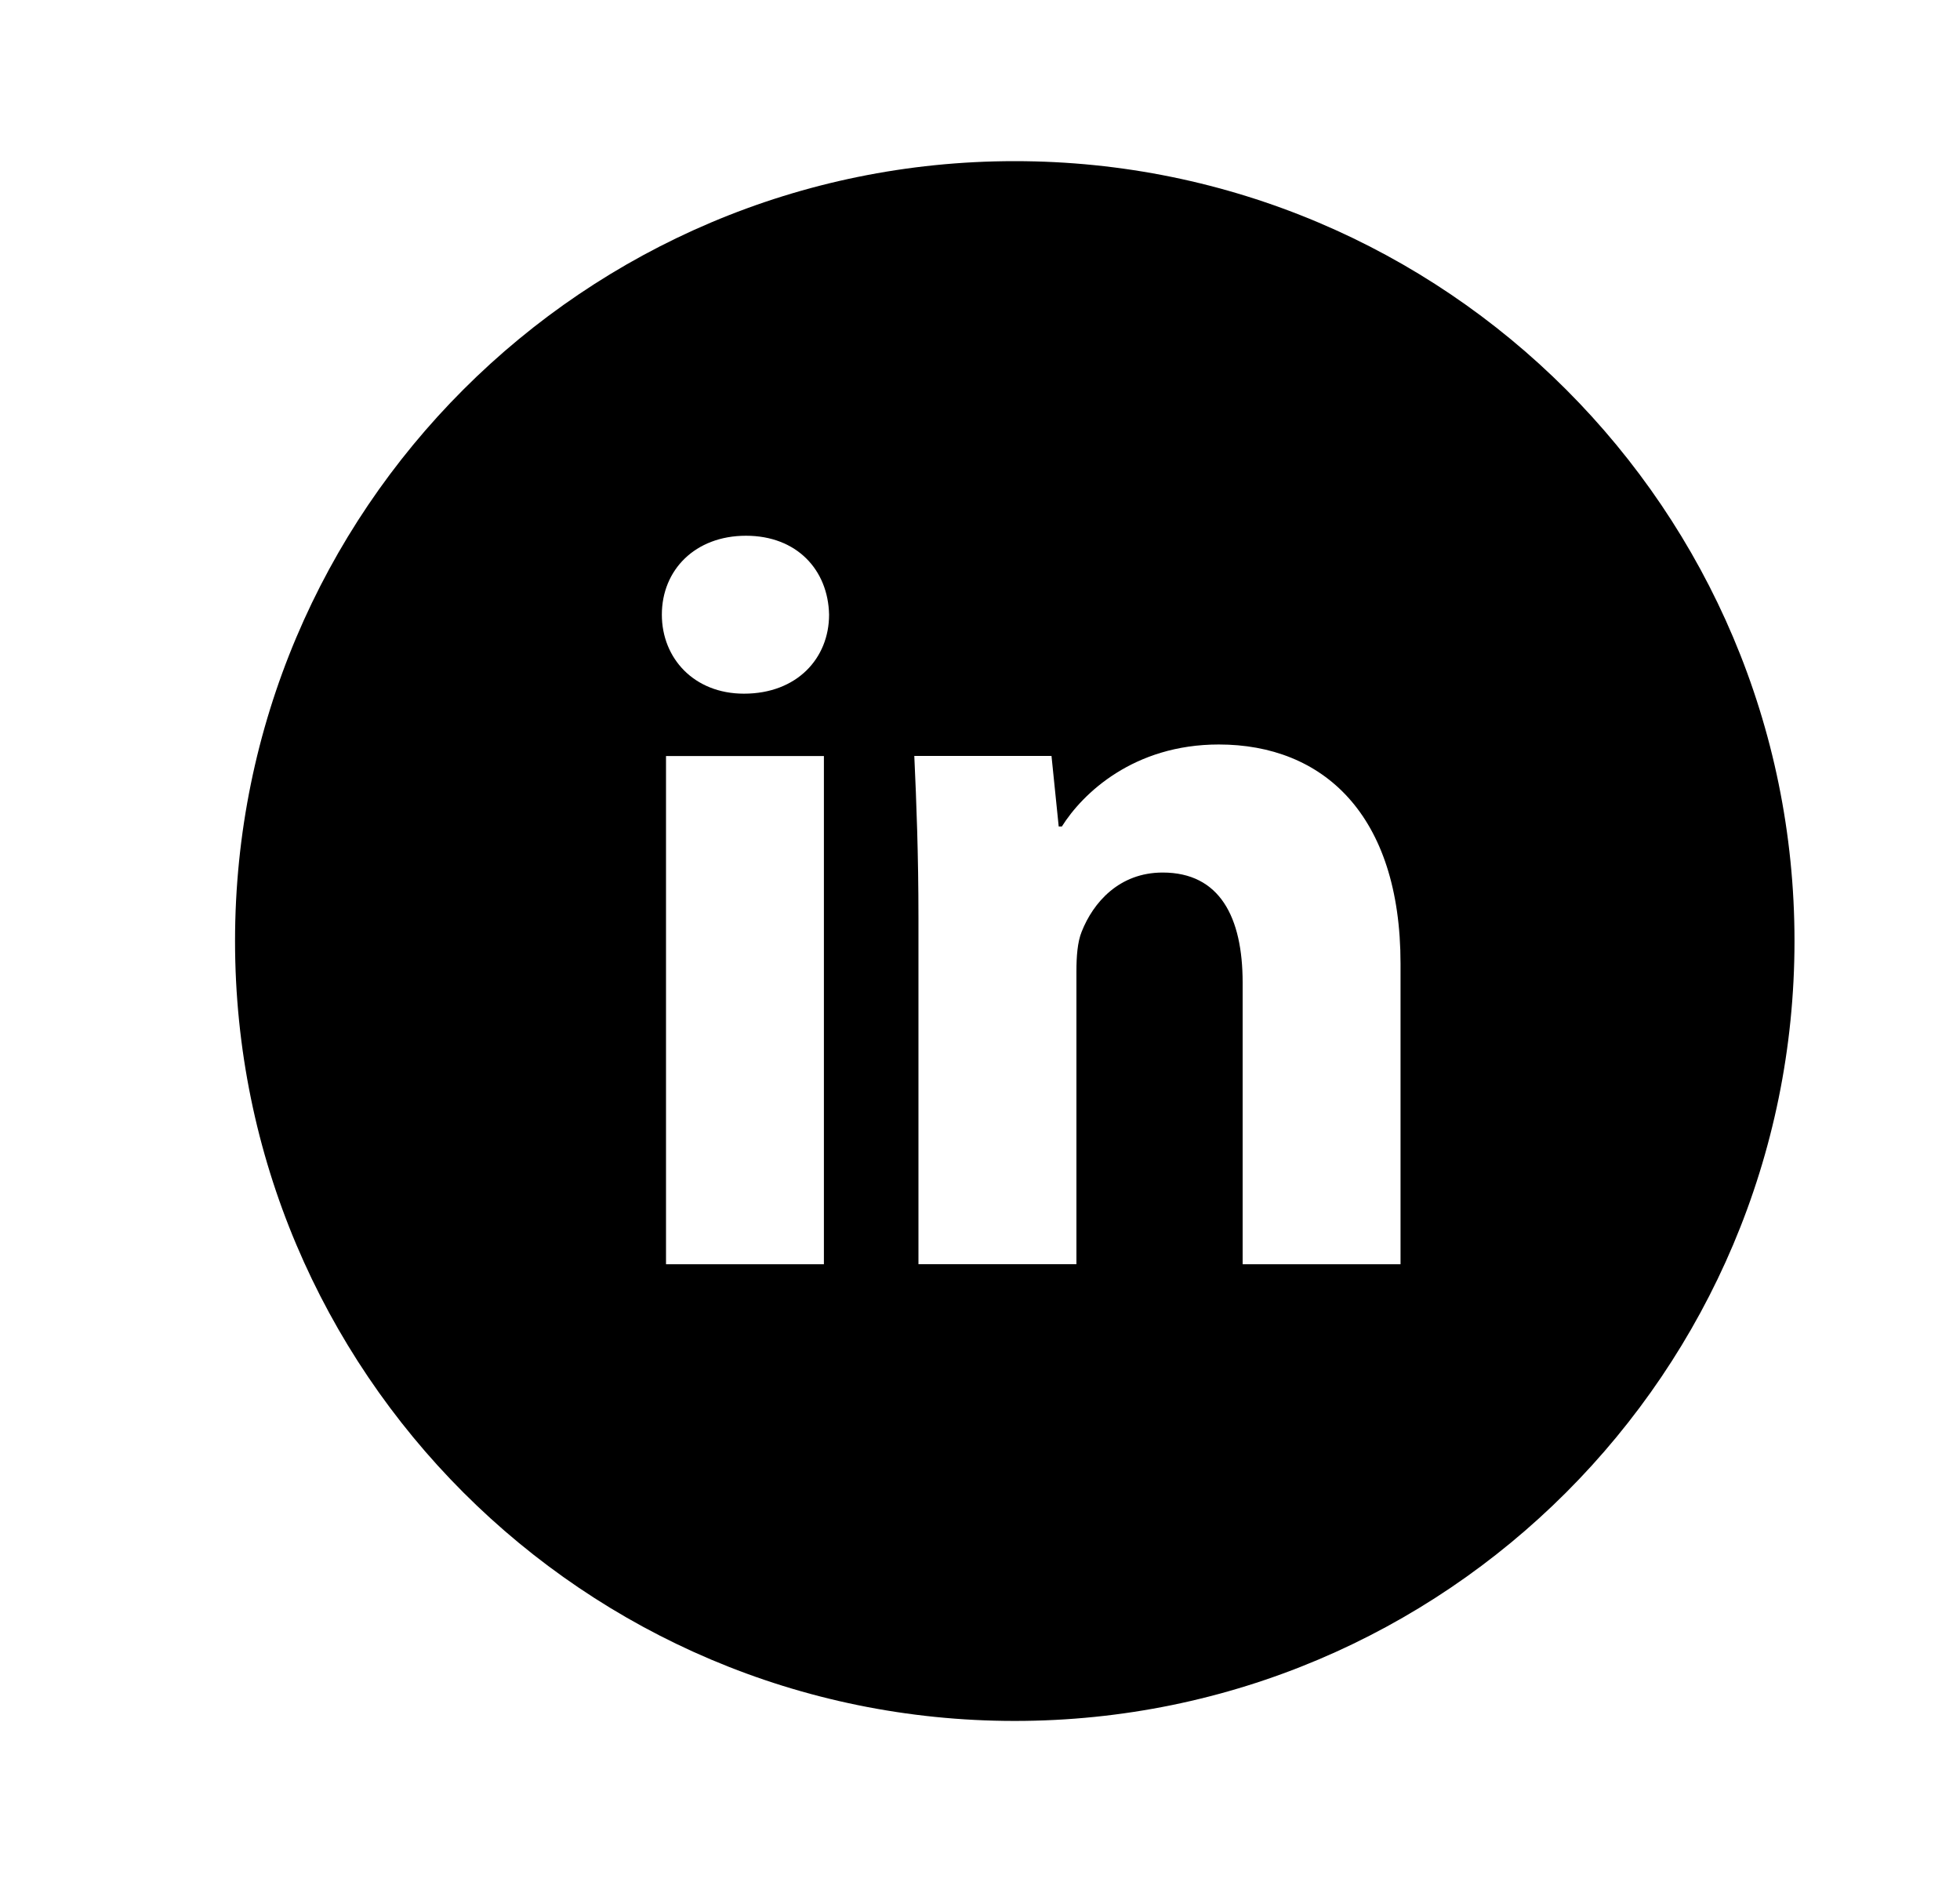 <svg xmlns="http://www.w3.org/2000/svg" width="25" height="24" viewBox="0 0 25 24" fill="none">
    <path d="M12.943 2.055C7.45 2.055 2.998 6.507 2.998 12C2.998 17.493 7.45 21.946 12.943 21.946C18.436 21.946 22.889 17.493 22.889 12C22.889 6.507 18.436 2.055 12.943 2.055ZM10.509 16.122H8.495V9.641H10.509V16.122ZM9.489 8.846C8.853 8.846 8.442 8.395 8.442 7.838C8.442 7.269 8.866 6.832 9.515 6.832C10.165 6.832 10.563 7.269 10.575 7.838C10.575 8.395 10.165 8.846 9.489 8.846ZM17.864 16.122H15.85V12.531C15.85 11.695 15.558 11.127 14.83 11.127C14.274 11.127 13.943 11.511 13.797 11.881C13.743 12.013 13.73 12.199 13.73 12.384V16.121H11.715V11.708C11.715 10.899 11.689 10.222 11.662 9.64H13.412L13.504 10.54H13.544C13.809 10.118 14.459 9.494 15.546 9.494C16.871 9.494 17.864 10.382 17.864 12.29V16.122Z" fill="black"/>
</svg>